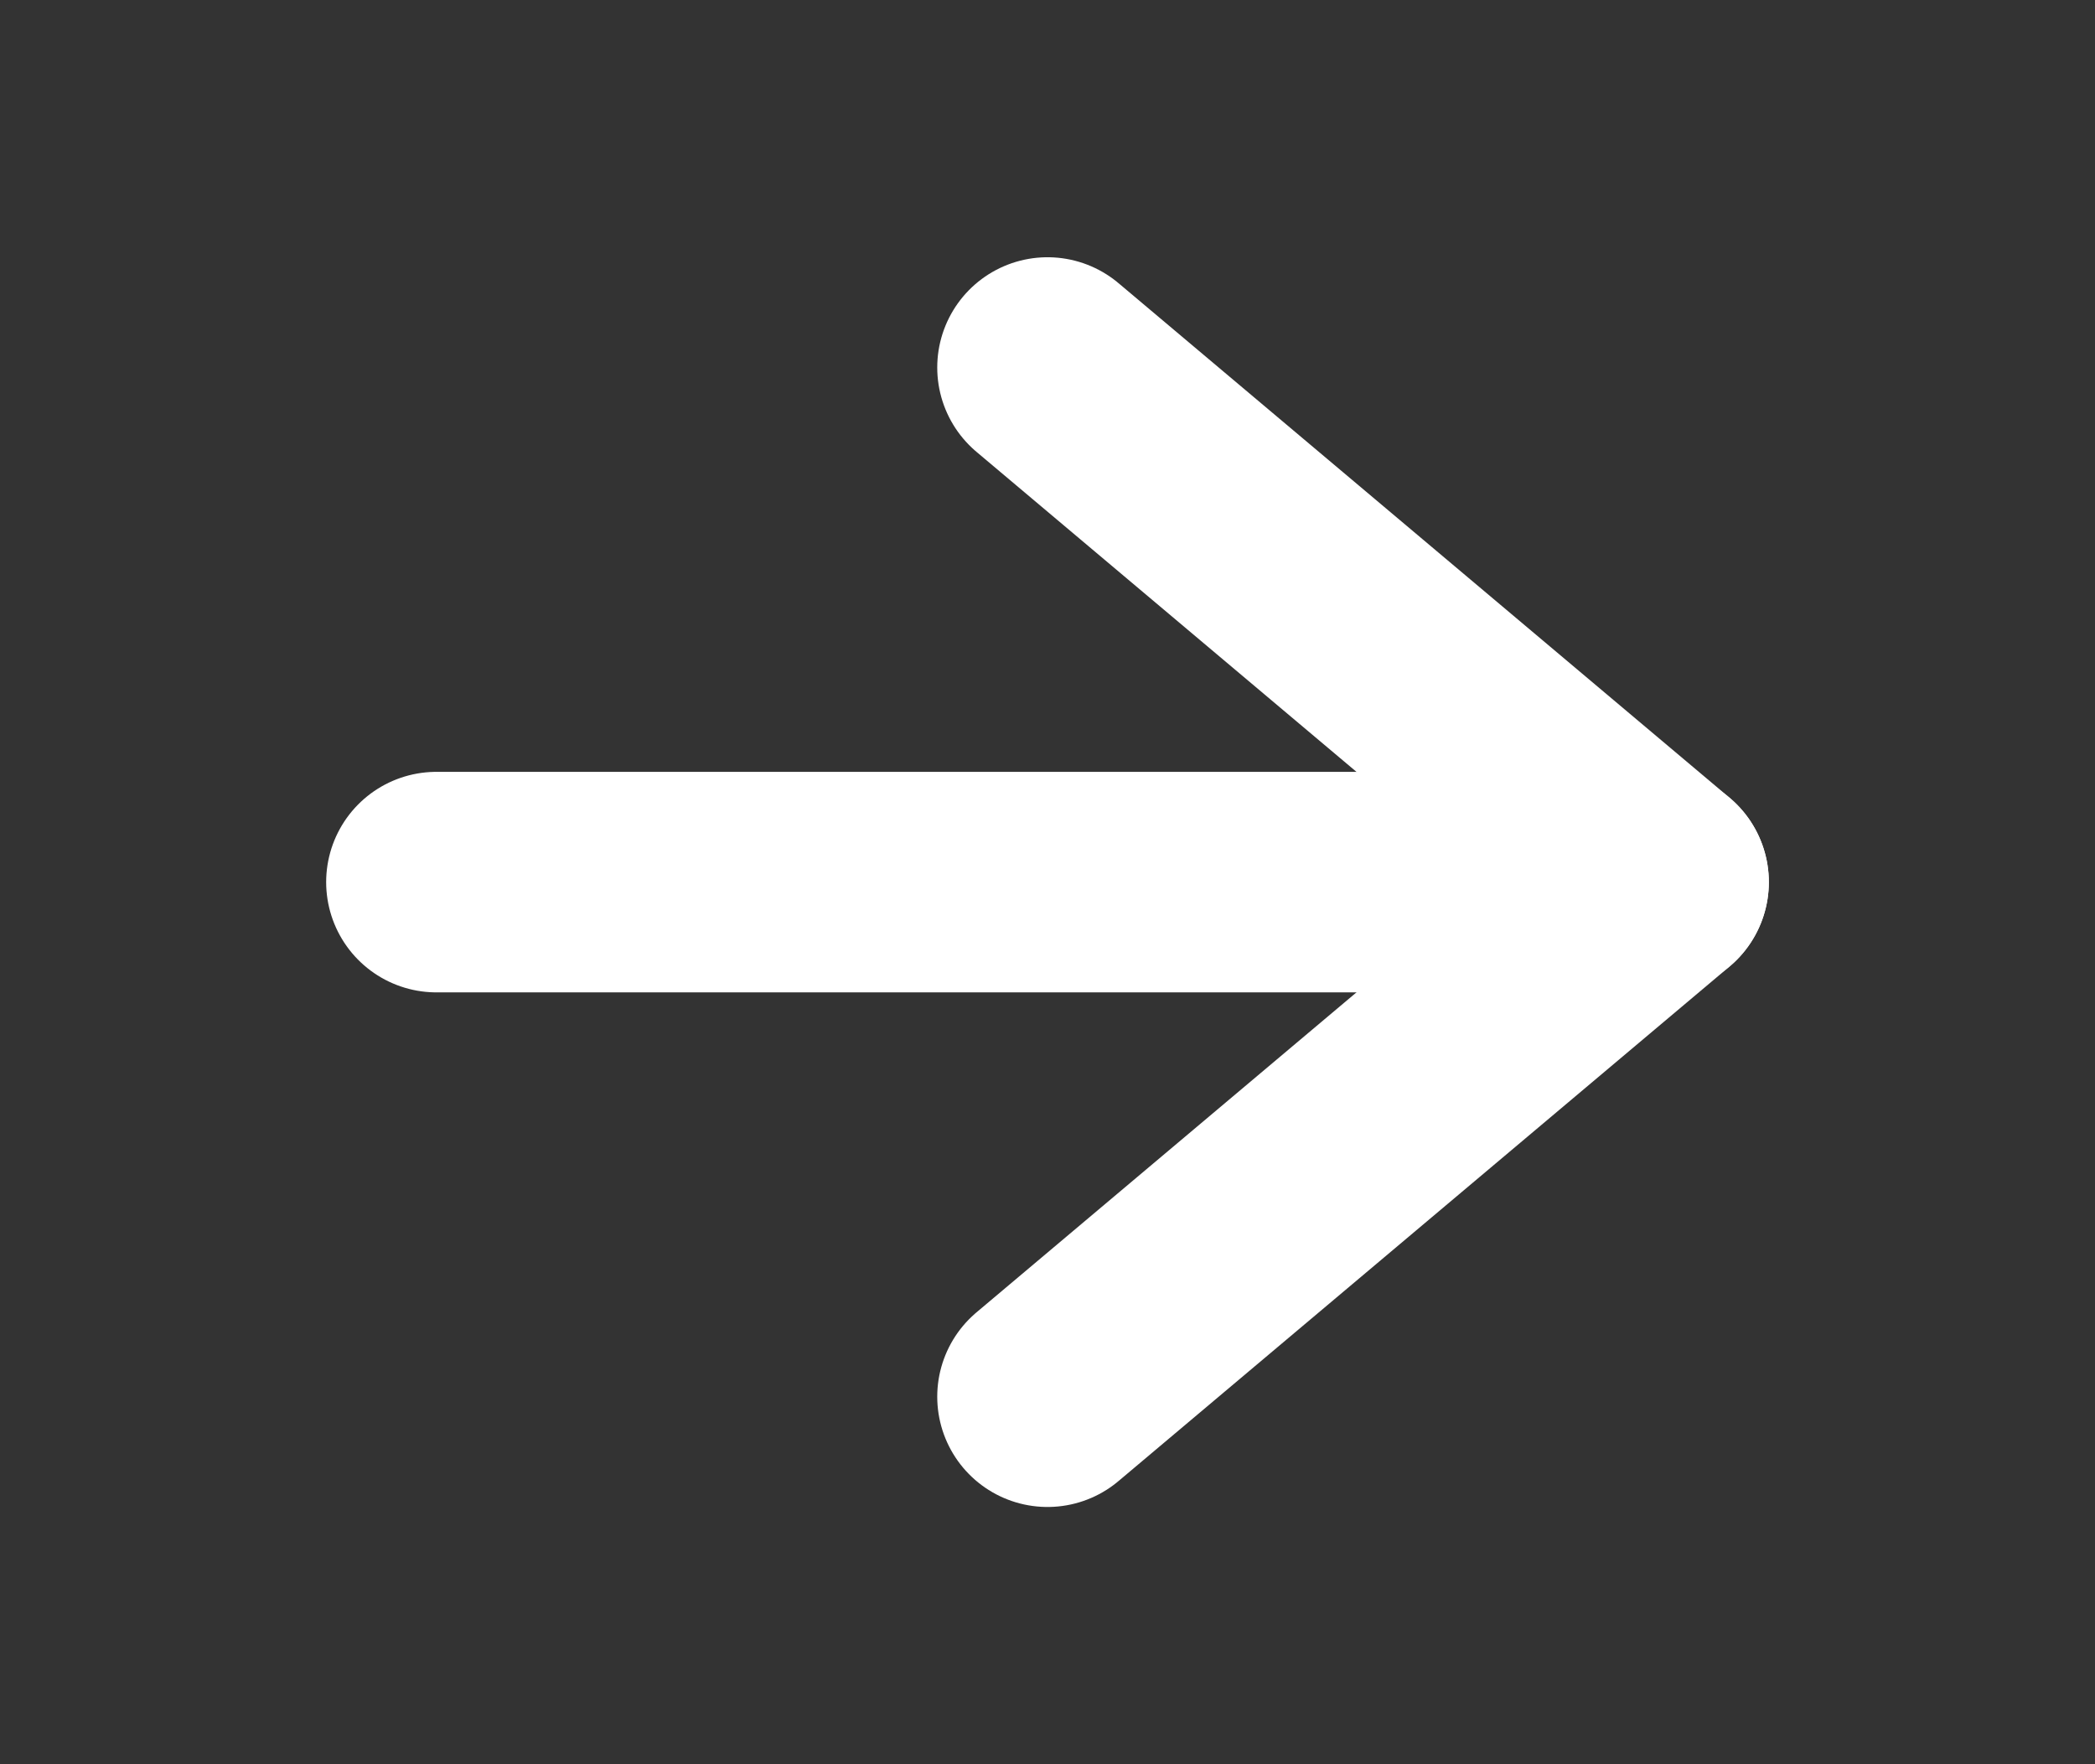 <svg width="19" height="16" viewBox="0 0 19 16" fill="none" xmlns="http://www.w3.org/2000/svg">
<rect x="0" y="0" width="19" height="16" fill="#333333" stroke="none"/>
<path d="M3.958 8H15.042" stroke="#ffffff" stroke-width="2" stroke-linecap="round" stroke-linejoin="round"/>
<path d="M9.5 3.333L15.042 8L9.5 12.667" stroke="#ffffff" stroke-width="2" stroke-linecap="round" stroke-linejoin="round"/>
</svg>
